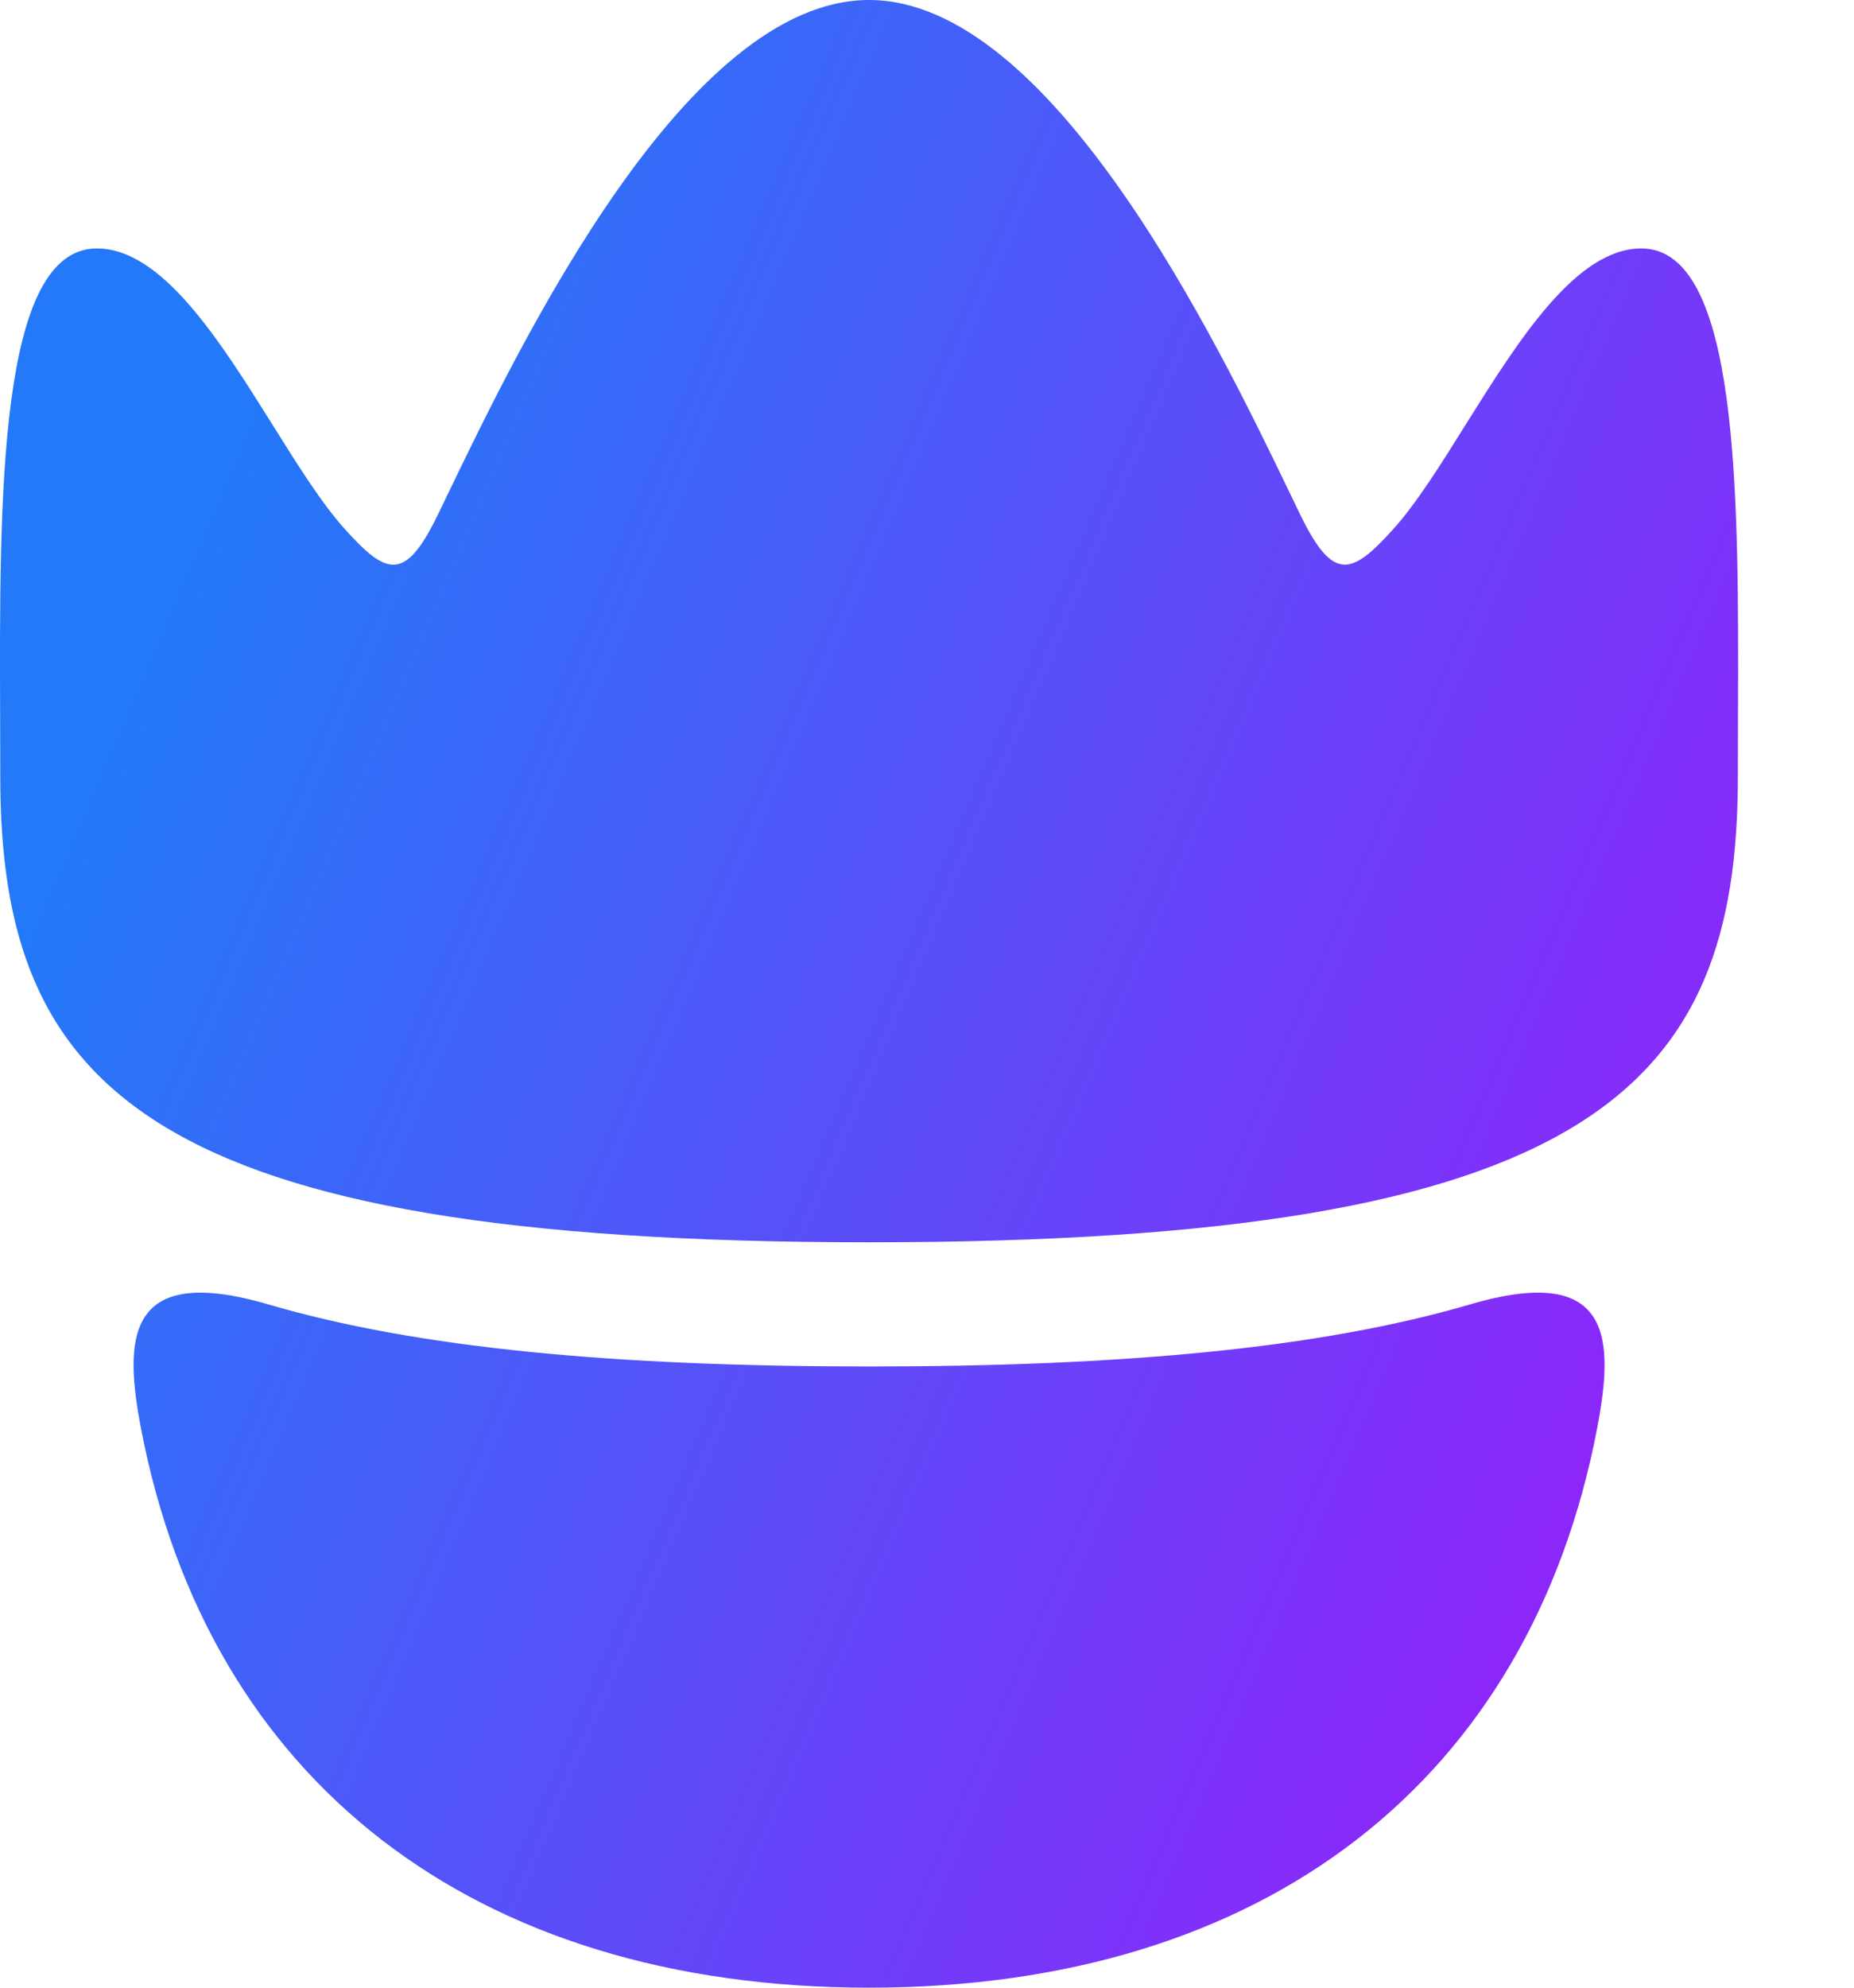 <svg width="14" height="15" viewBox="0 0 14 15" fill="none" xmlns="http://www.w3.org/2000/svg">
<path d="M0.001 5.417C-0.005 3.75 -0.012 1.875 0.731 1.875C1.224 1.875 1.659 2.569 2.057 3.204C2.247 3.508 2.429 3.799 2.605 3.994C2.918 4.341 3.058 4.395 3.305 3.887L3.389 3.713C3.931 2.59 5.182 0 6.562 0C7.943 0 9.194 2.59 9.736 3.713L9.82 3.887C10.067 4.394 10.207 4.341 10.52 3.994C10.696 3.799 10.878 3.508 11.068 3.204C11.466 2.569 11.901 1.875 12.394 1.875C13.137 1.875 13.13 3.75 13.124 5.418L13.123 5.859C13.123 8.203 12.03 9.375 6.563 9.375C1.097 9.375 0.002 8.203 0.002 5.859L0.001 5.417ZM6.562 15C3.569 15 1.573 13.43 1.065 10.781C0.938 10.116 0.938 9.525 2.027 9.844C3.161 10.176 4.654 10.312 6.564 10.312C8.473 10.312 9.965 10.176 11.1 9.844C12.187 9.525 12.187 10.116 12.06 10.781C11.552 13.43 9.556 15 6.562 15Z" fill="url(#paint0_linear_7806_4340)"/>
<defs>
<linearGradient id="paint0_linear_7806_4340" x1="0" y1="7.5" x2="13.125" y2="13.125" gradientUnits="userSpaceOnUse">
<stop stop-color="#2379F8"/>
<stop offset="1" stop-color="#9B1BF9"/>
</linearGradient>
</defs>
</svg>
